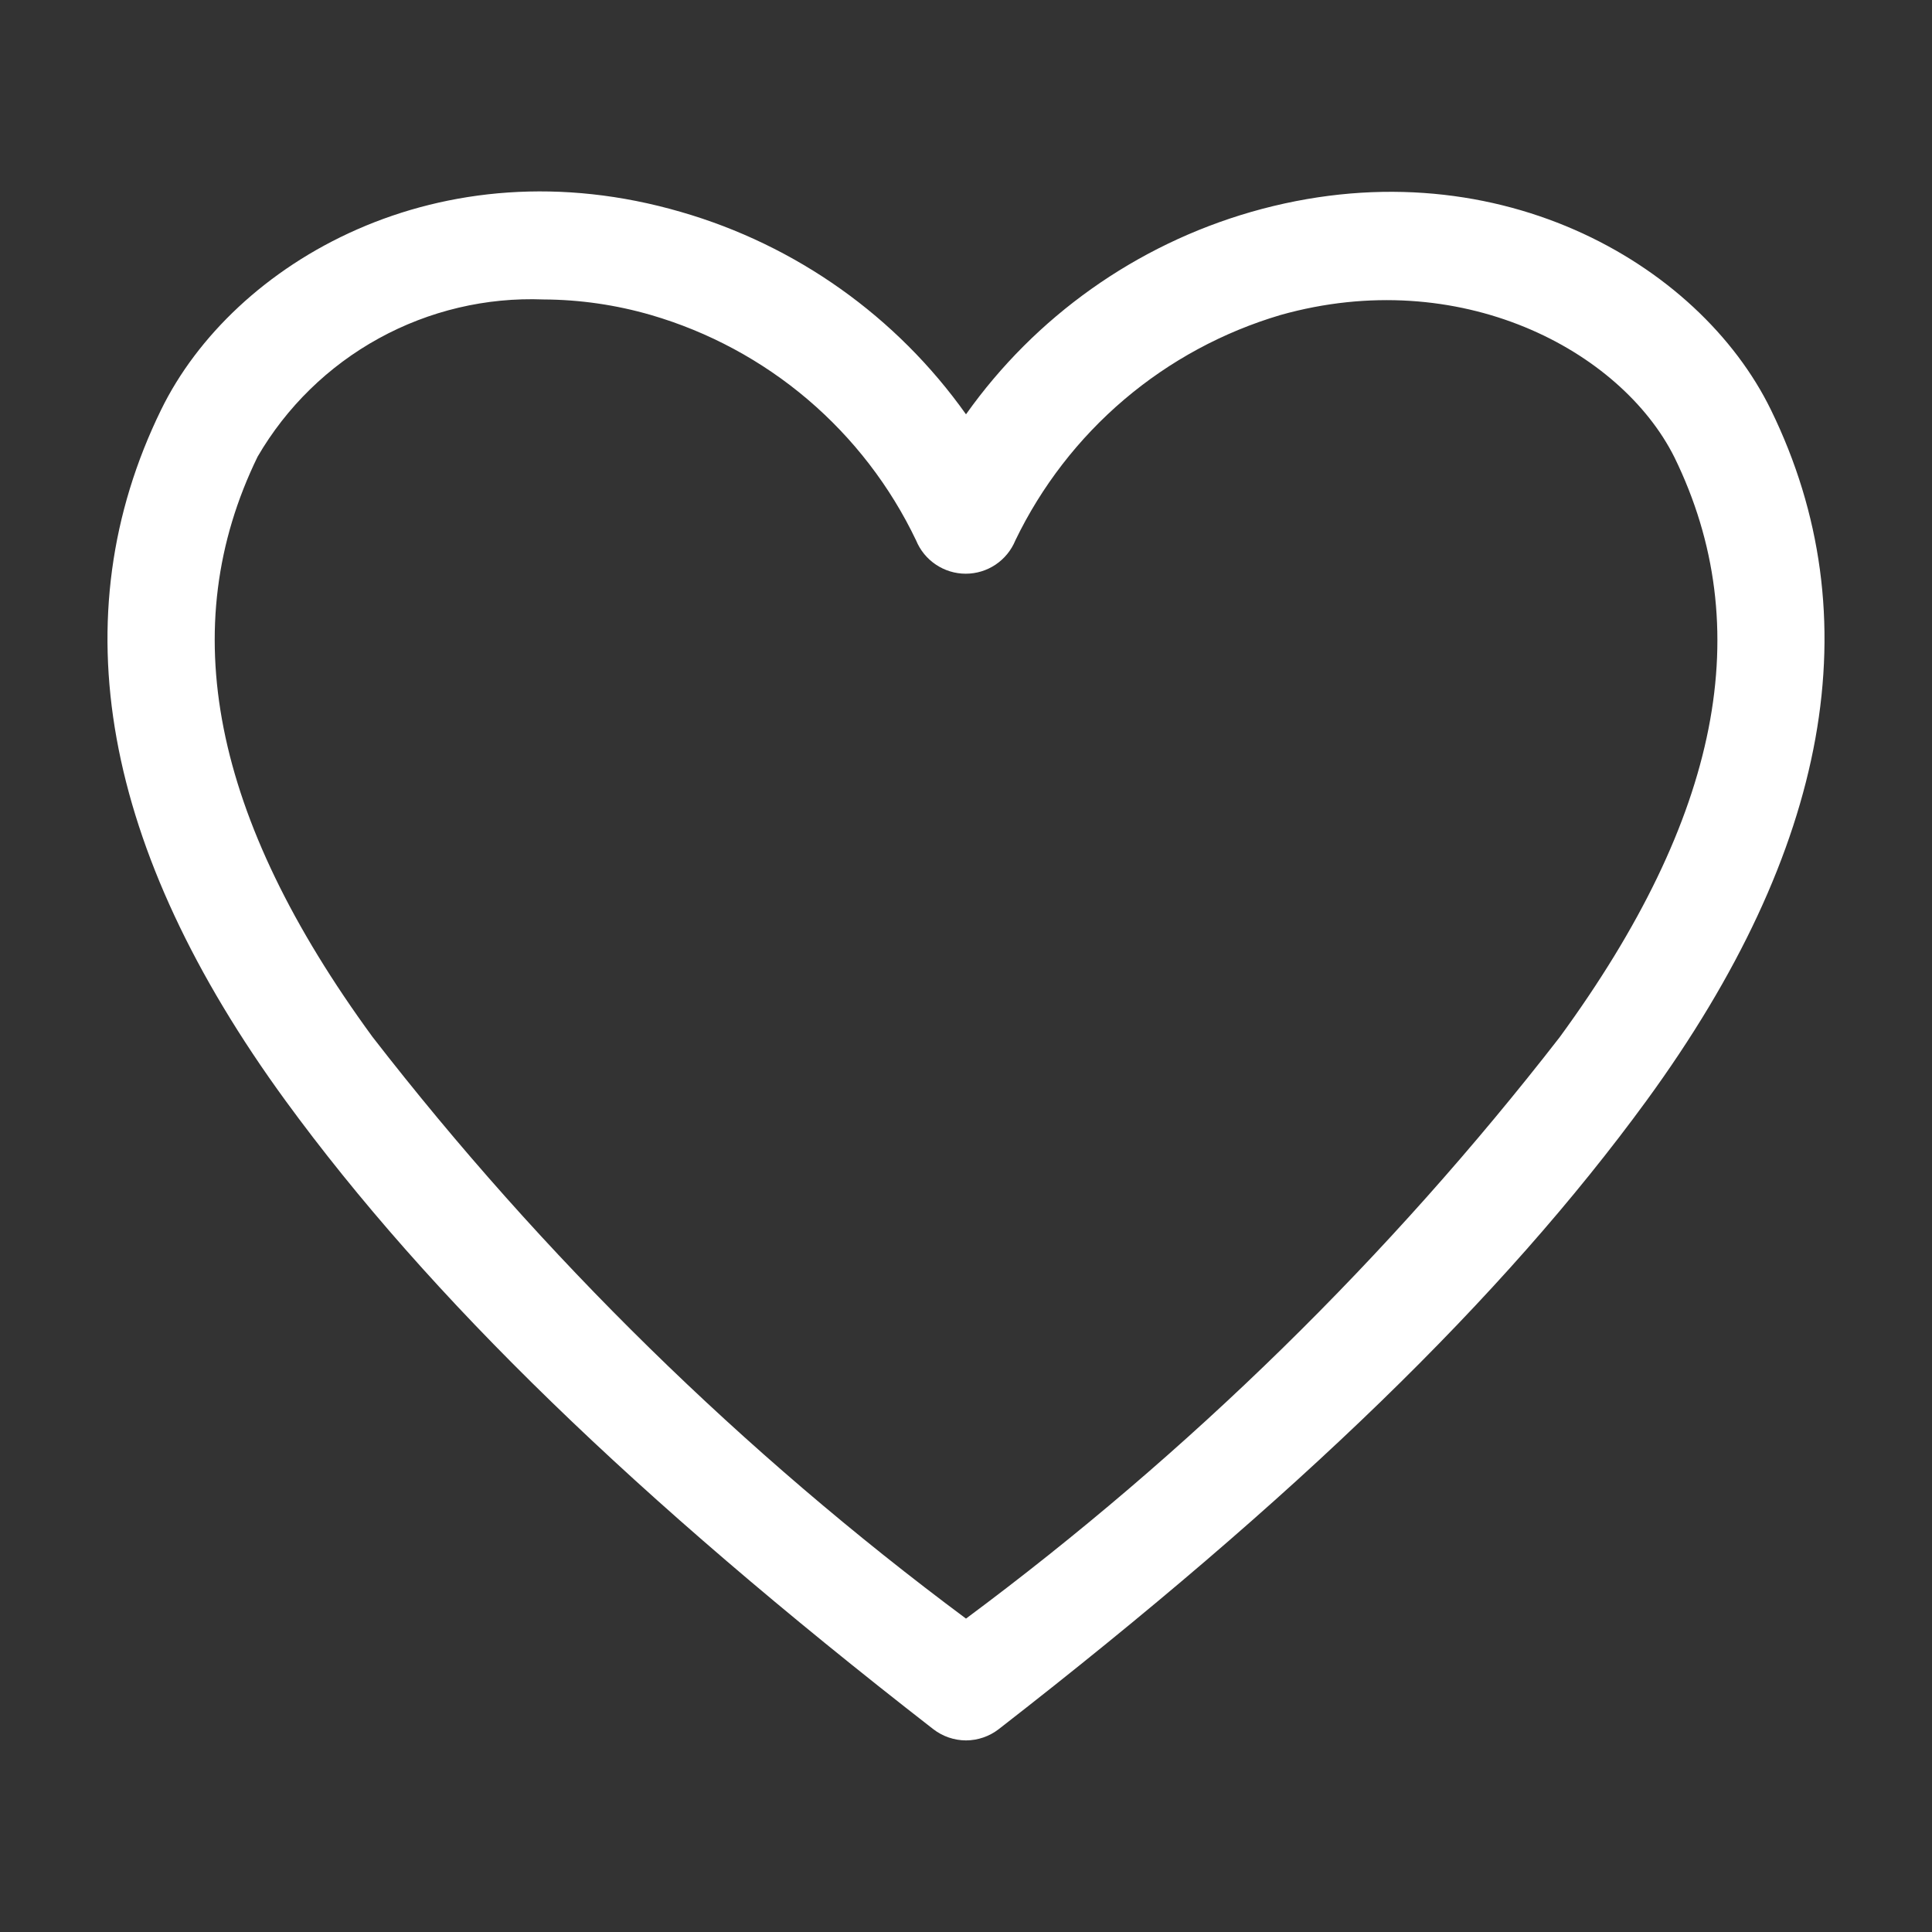 <?xml version="1.0" encoding="UTF-8"?> <svg xmlns="http://www.w3.org/2000/svg" width="42" height="42" viewBox="0 0 42 42" fill="none"><rect x="0" y="0" width="42" height="42" fill="#333333" stroke="none"/> <path d="M21 37.835C20.742 37.834 20.492 37.748 20.288 37.59C13.802 32.55 9.333 28.21 6.207 23.928C2.217 18.457 1.307 13.405 3.5 8.913C5.063 5.705 9.555 3.08 14.805 4.608C17.308 5.331 19.492 6.882 21 9.007C22.508 6.882 24.692 5.331 27.195 4.608C32.433 3.103 36.937 5.705 38.5 8.913C40.693 13.405 39.783 18.457 35.793 23.928C32.667 28.21 28.198 32.55 21.712 37.59C21.508 37.748 21.258 37.834 21 37.835ZM11.818 6.51C10.569 6.461 9.33 6.754 8.235 7.356C7.139 7.958 6.228 8.848 5.6 9.928C3.792 13.638 4.608 17.768 8.097 22.54C11.804 27.322 16.145 31.576 21 35.187C25.855 31.58 30.195 27.329 33.903 22.552C37.403 17.768 38.208 13.638 36.4 9.94C35.233 7.607 31.733 5.752 27.837 6.848C26.587 7.218 25.429 7.844 24.436 8.688C23.444 9.532 22.639 10.575 22.073 11.748C21.985 11.962 21.836 12.145 21.644 12.274C21.452 12.403 21.226 12.472 20.994 12.472C20.763 12.472 20.537 12.403 20.345 12.274C20.152 12.145 20.003 11.962 19.915 11.748C19.354 10.572 18.55 9.527 17.557 8.682C16.564 7.838 15.403 7.213 14.152 6.848C13.393 6.628 12.608 6.514 11.818 6.51Z" fill="white"></path> </svg> 